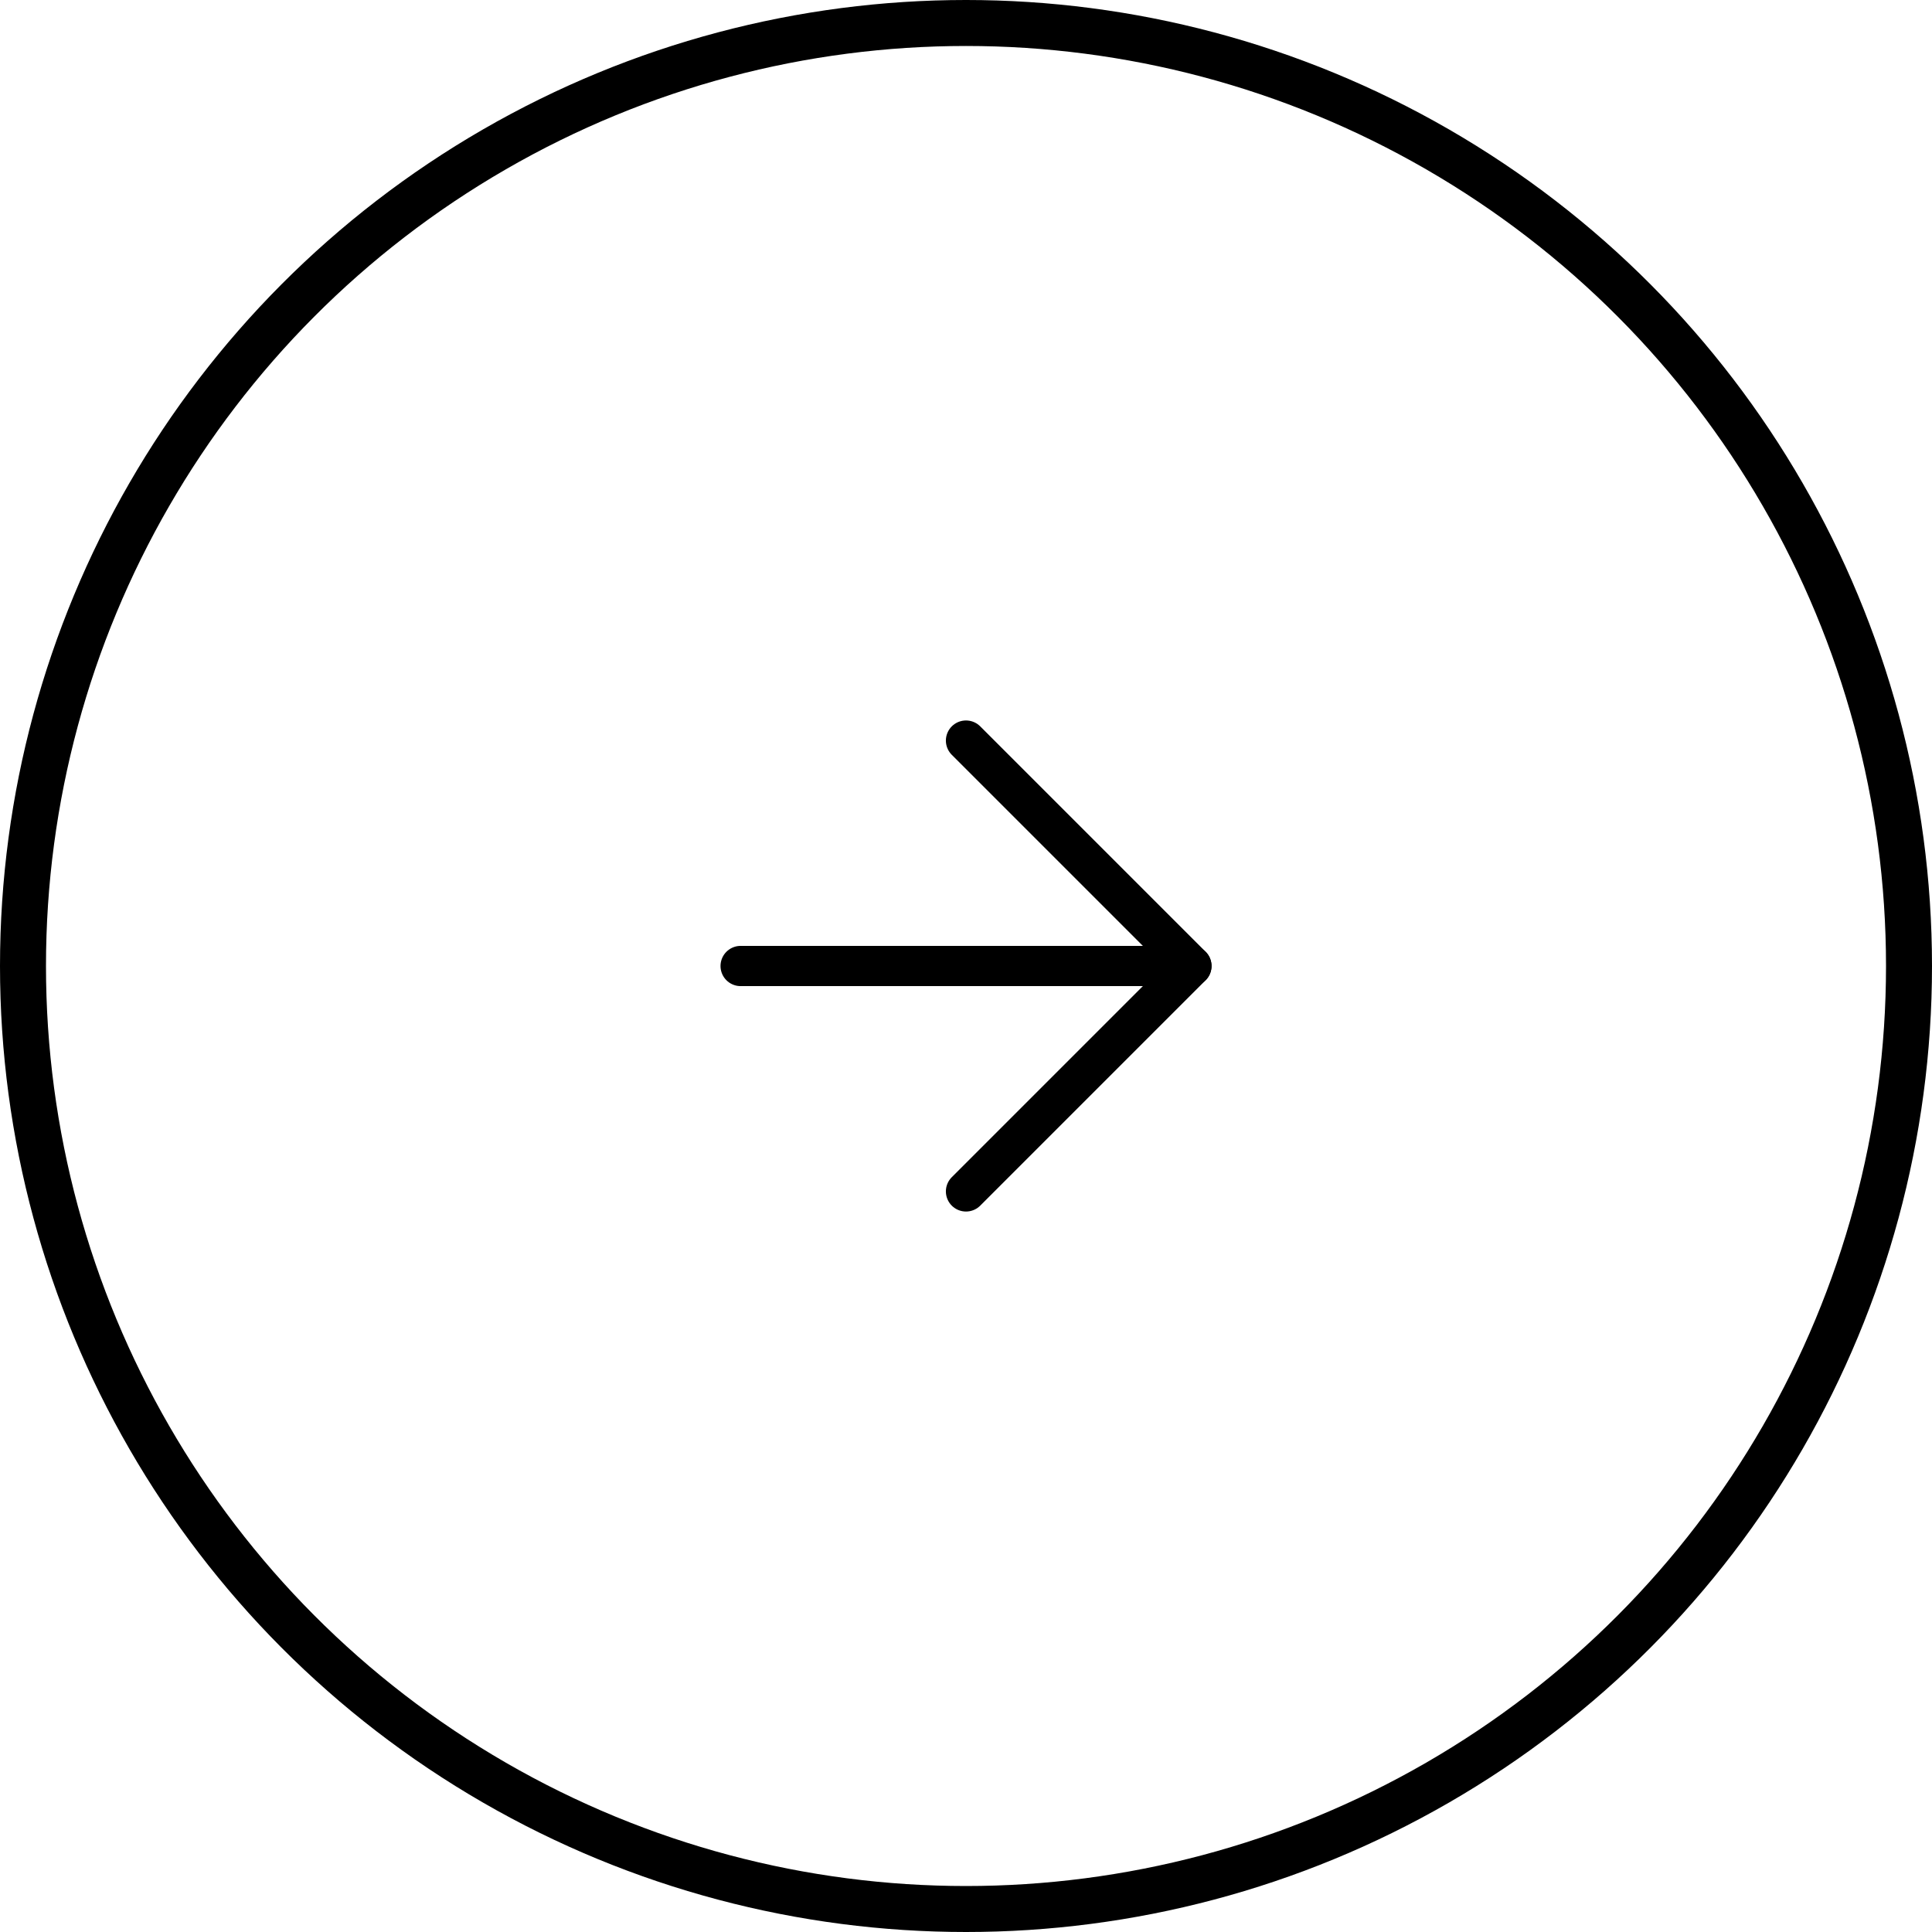 <svg width="40" height="40" viewBox="0 0 40 40" fill="none" xmlns="http://www.w3.org/2000/svg">
    <circle cx="20" cy="20" r="19.524" stroke="#000000" stroke-width="0.952" />
    <path d="M15.334 20H24.667" stroke="#000000" stroke-width="0.833" stroke-linecap="round"
        stroke-linejoin="round" />
    <path d="M20 15.333L24.667 20L20 24.667" stroke="#000000" stroke-width="0.833"
        stroke-linecap="round" stroke-linejoin="round" />
</svg>